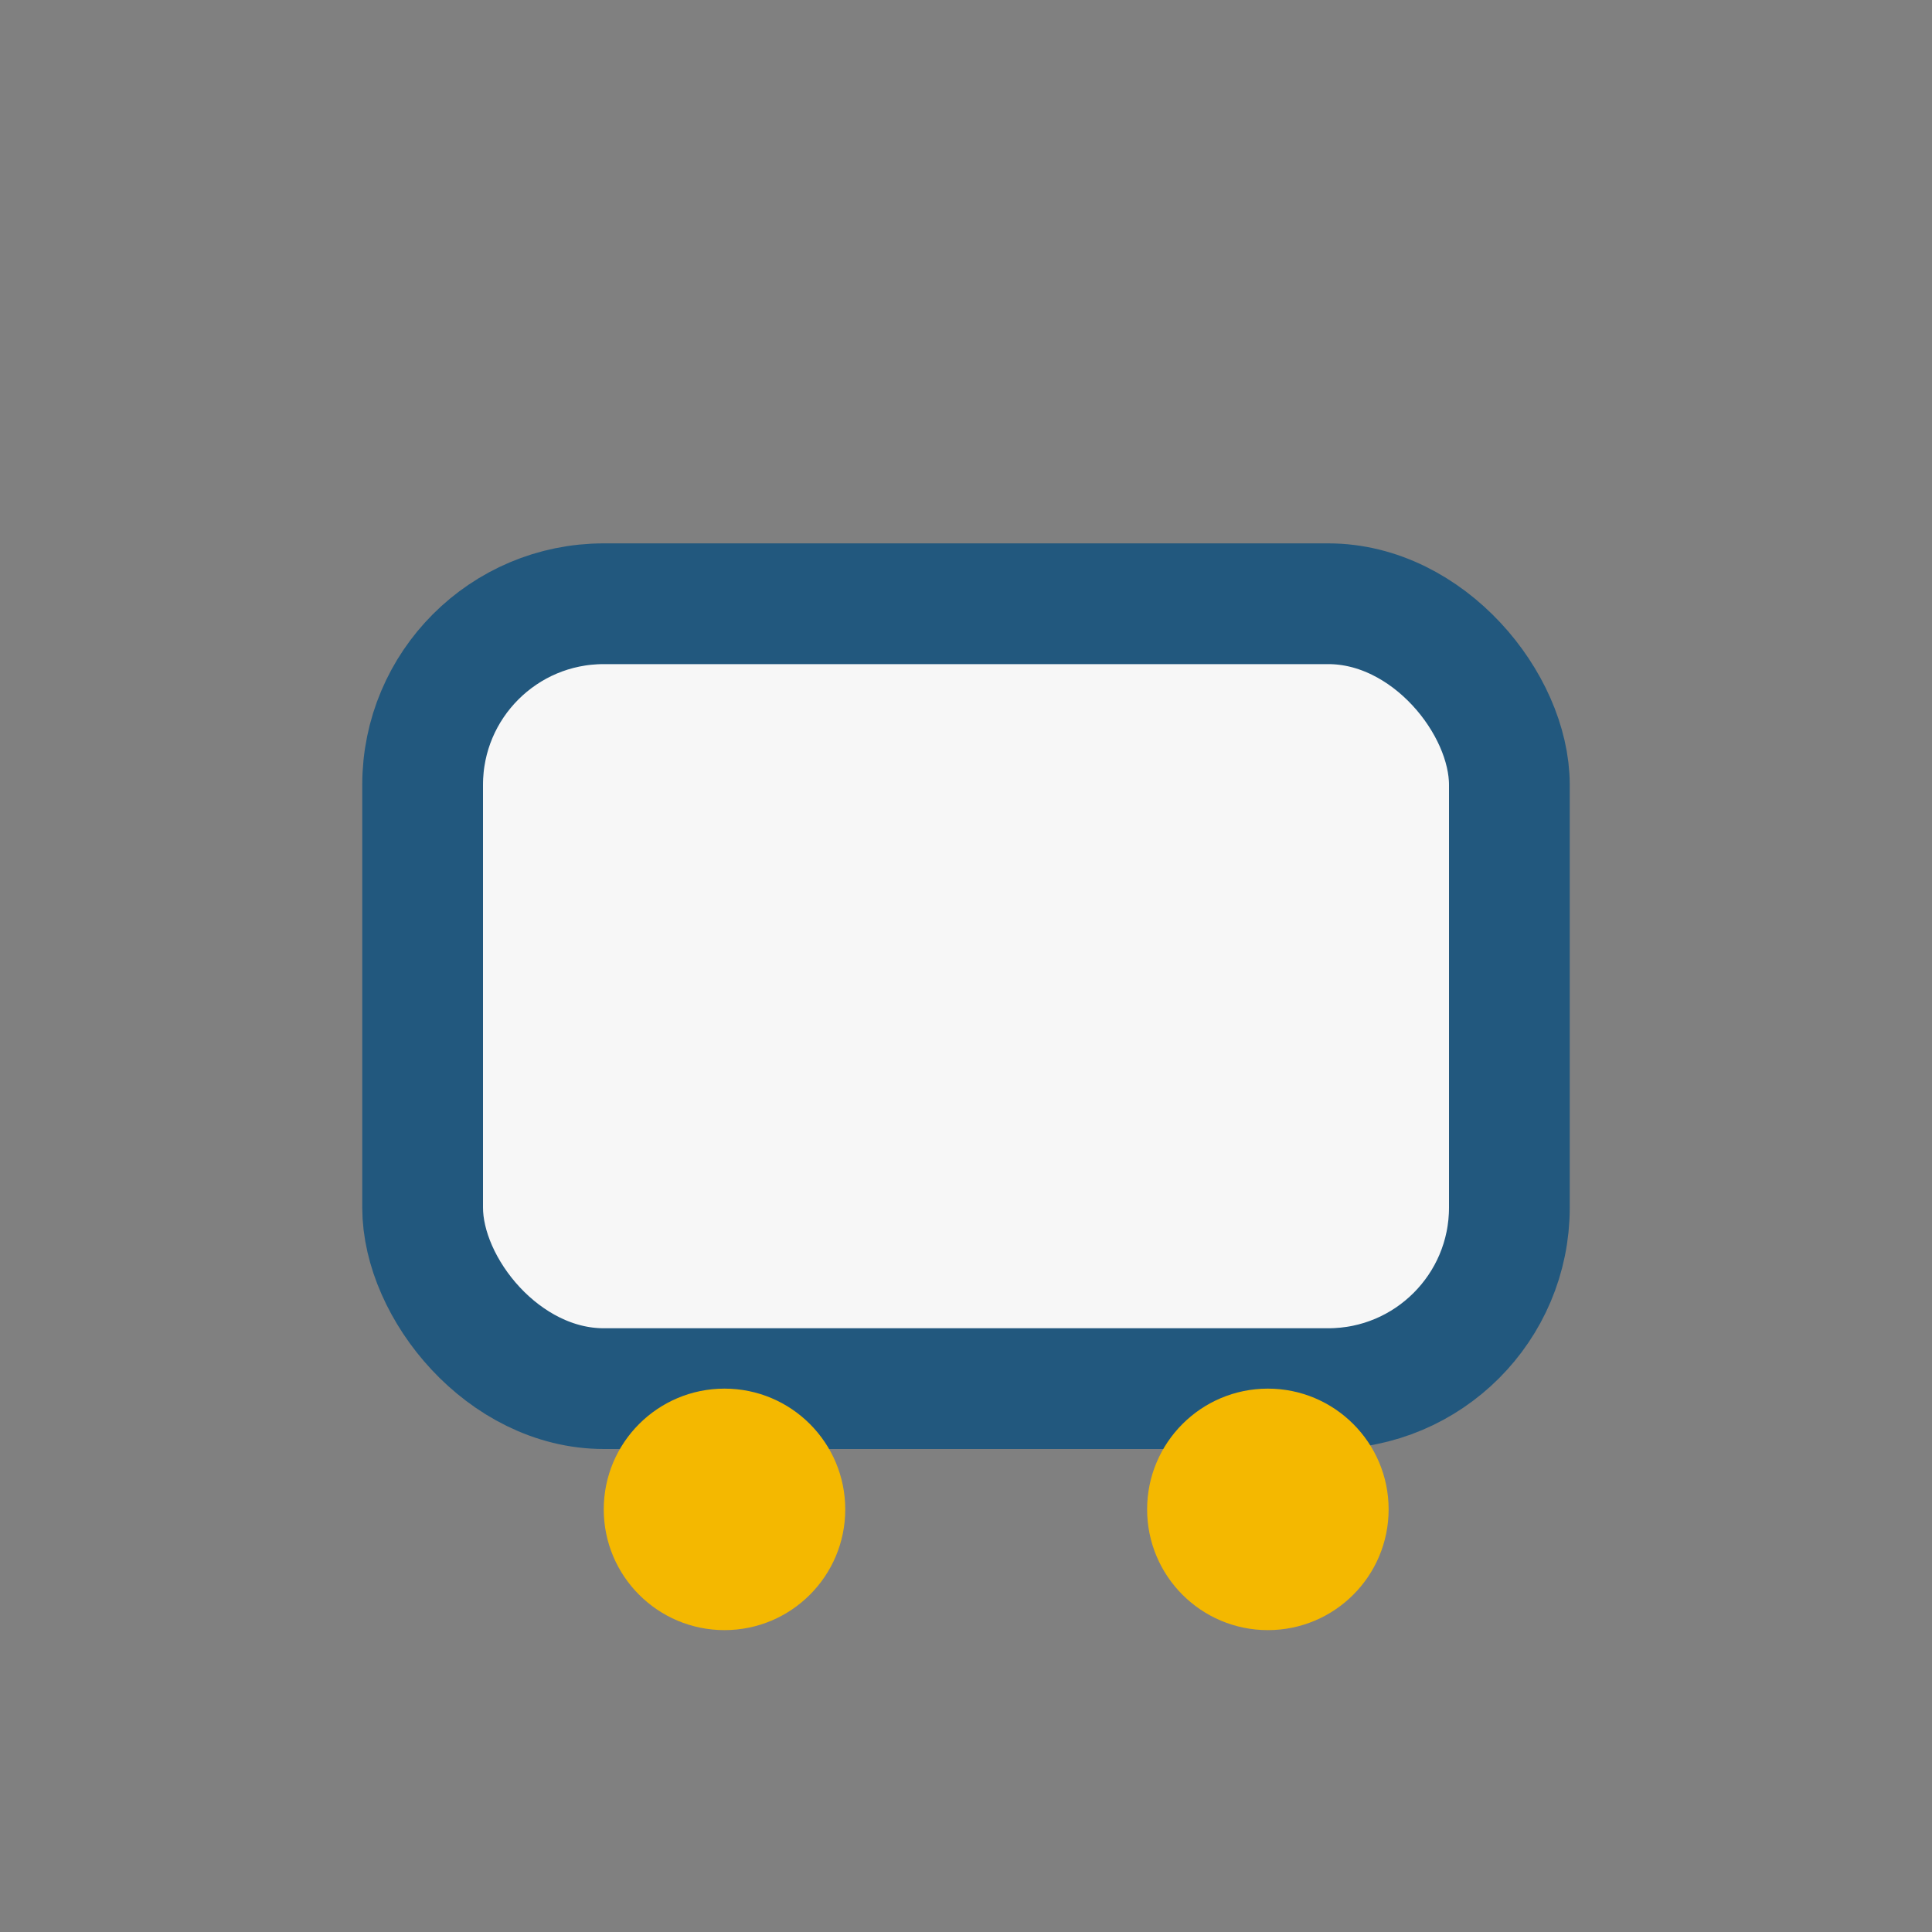 <?xml version="1.0" encoding="UTF-8"?>
<svg xmlns="http://www.w3.org/2000/svg" width="32" height="32" viewBox="0 0 32 32"><rect x="0" y="0" width="32" height="32" fill="#808080" stroke="none"/><rect x="7" y="10" width="18" height="13" rx="3" fill="#F7F7F7" stroke="#22587E" stroke-width="2"/><circle cx="12" cy="25" r="2" fill="#F4B800"/><circle cx="21" cy="25" r="2" fill="#F4B800"/></svg>